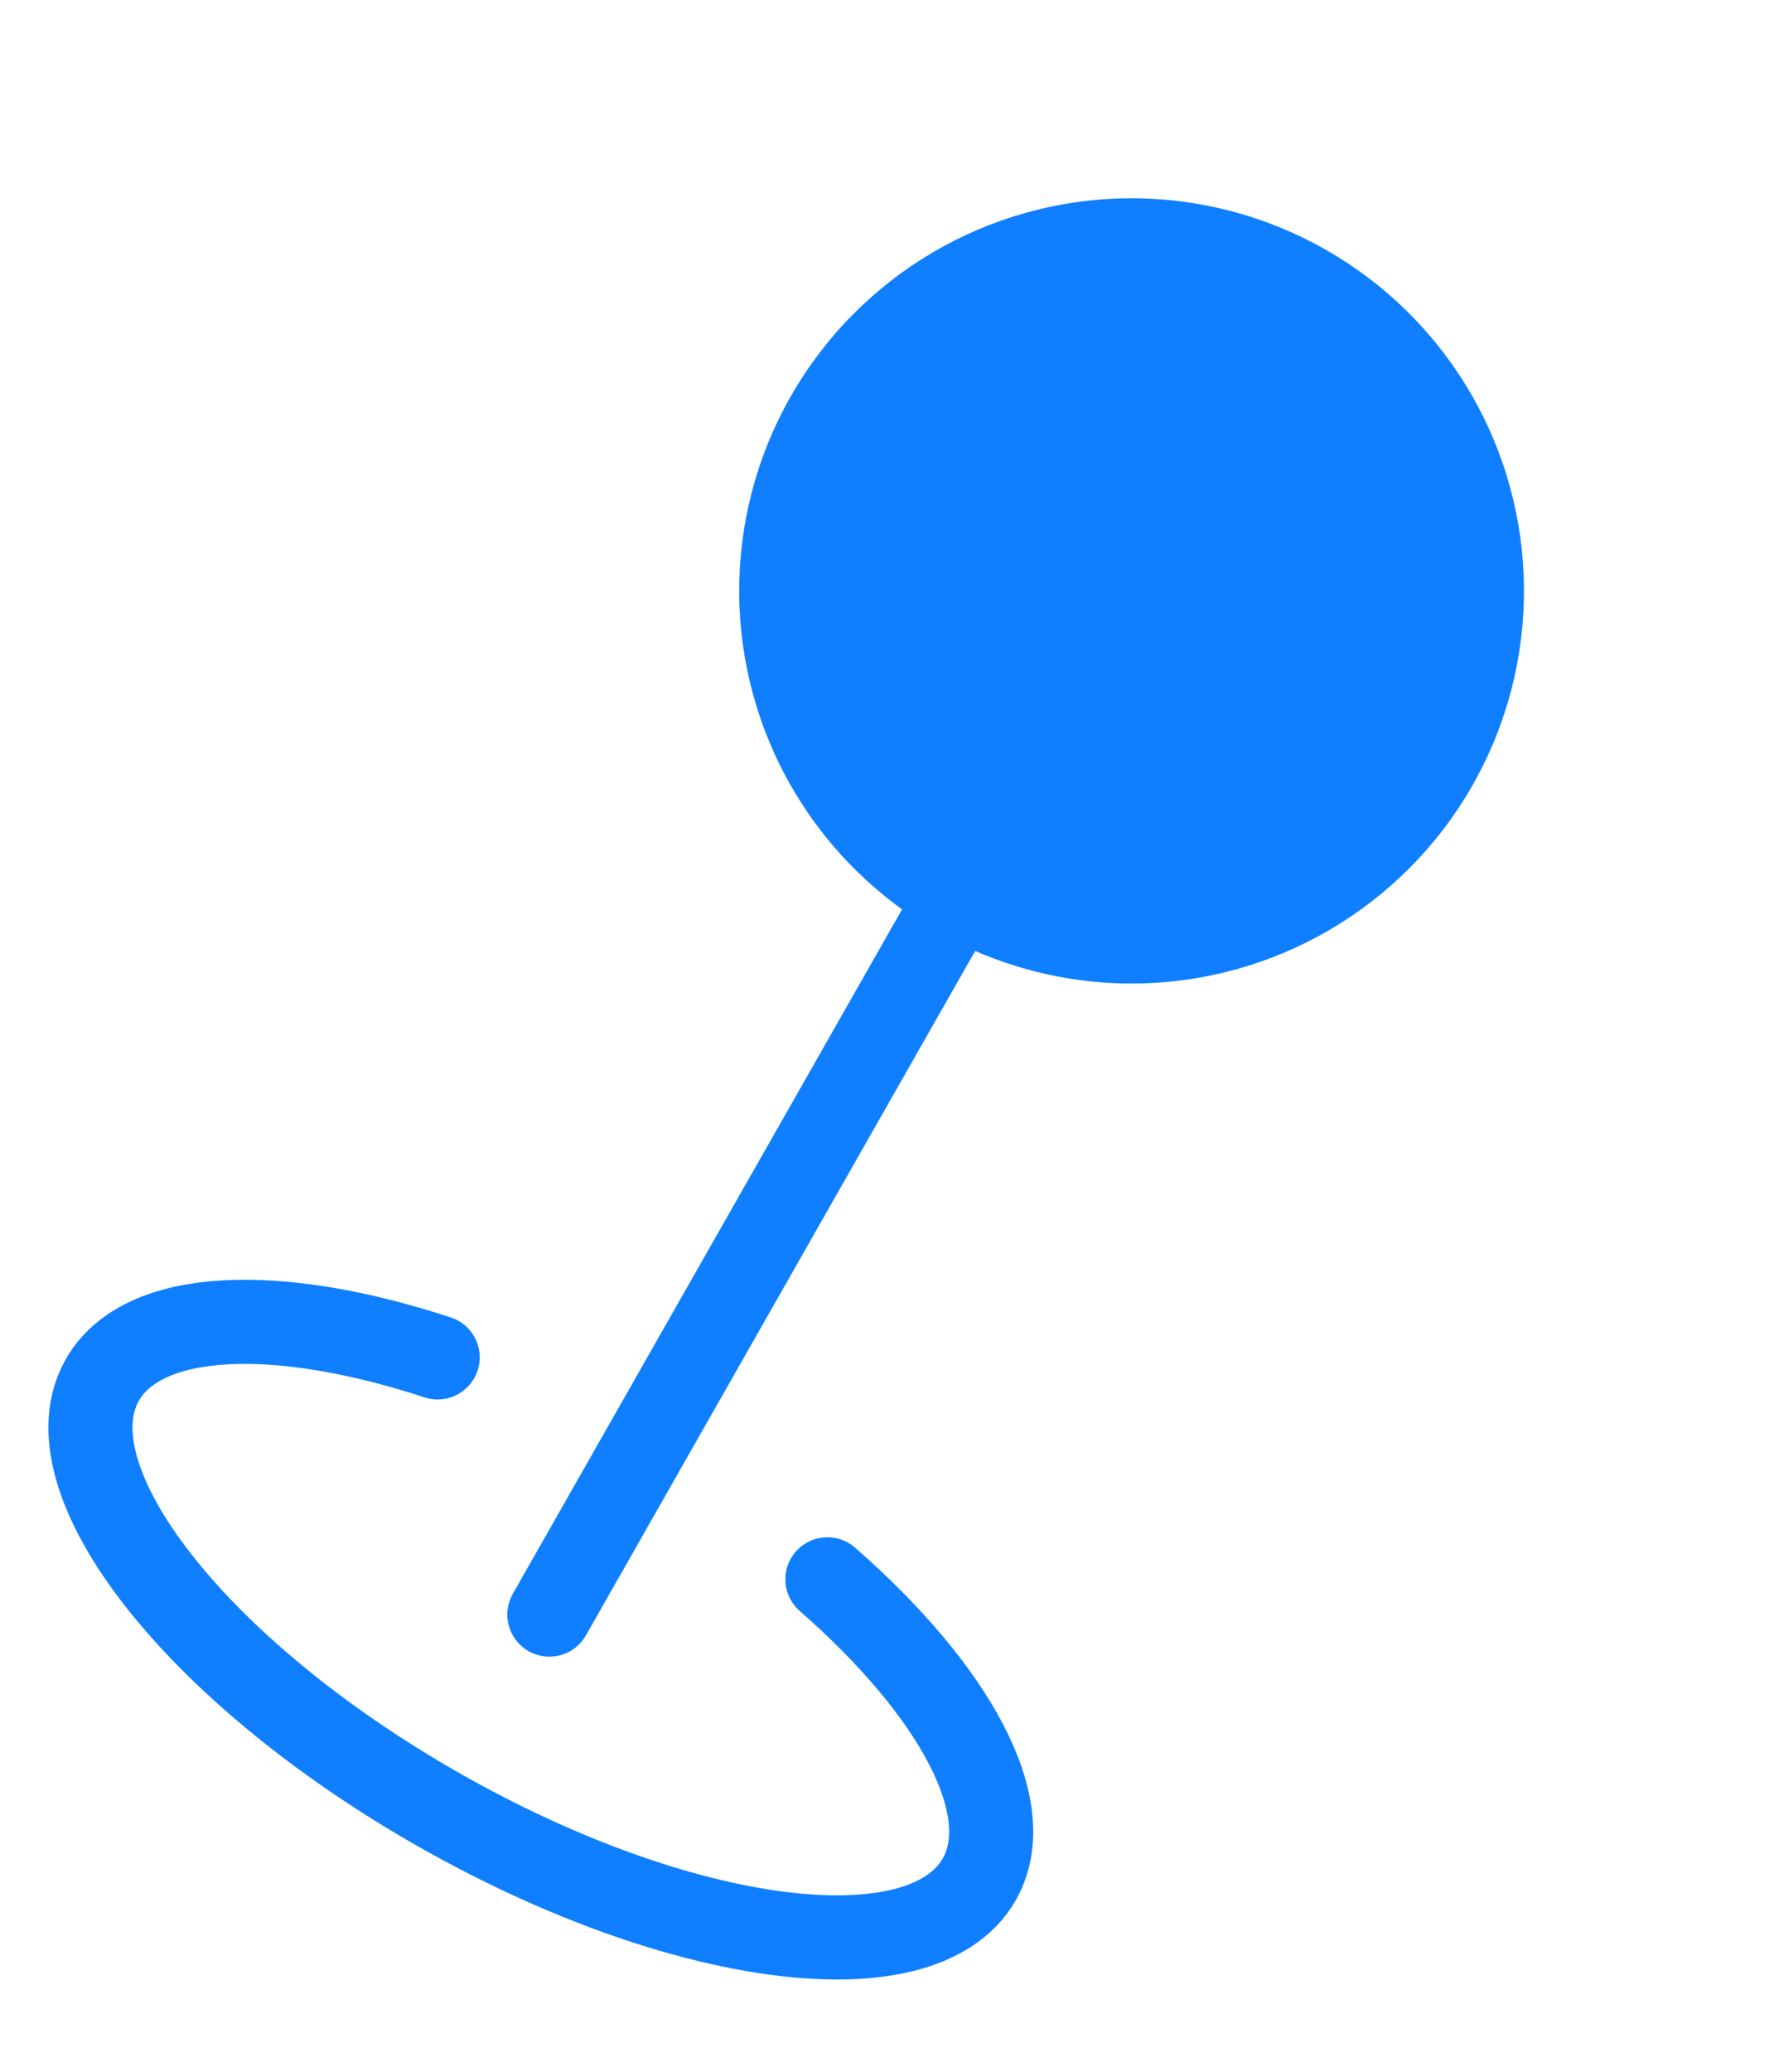 <?xml version="1.0" encoding="UTF-8"?> <svg xmlns="http://www.w3.org/2000/svg" width="67" height="78" viewBox="0 0 67 78" fill="none"> <circle cx="42.617" cy="22.241" r="14.778" transform="rotate(29.643 42.617 22.241)" fill="#0F7FFF"></circle> <path d="M19.313 59.989C18.881 60.749 19.146 61.716 19.906 62.148C20.666 62.581 21.633 62.316 22.065 61.556L19.313 59.989ZM40.196 23.293L19.313 59.989L22.065 61.556L42.948 24.859L40.196 23.293Z" fill="#0F7FFF"></path> <path d="M31.161 59.444C35.968 63.647 38.395 68.075 36.881 70.735C34.752 74.476 25.633 73.301 16.513 68.111C7.393 62.921 1.725 55.681 3.854 51.94C5.368 49.28 10.415 49.105 16.483 51.091" stroke="#0F7FFF" stroke-width="3.167" stroke-linecap="round"></path> </svg> 
